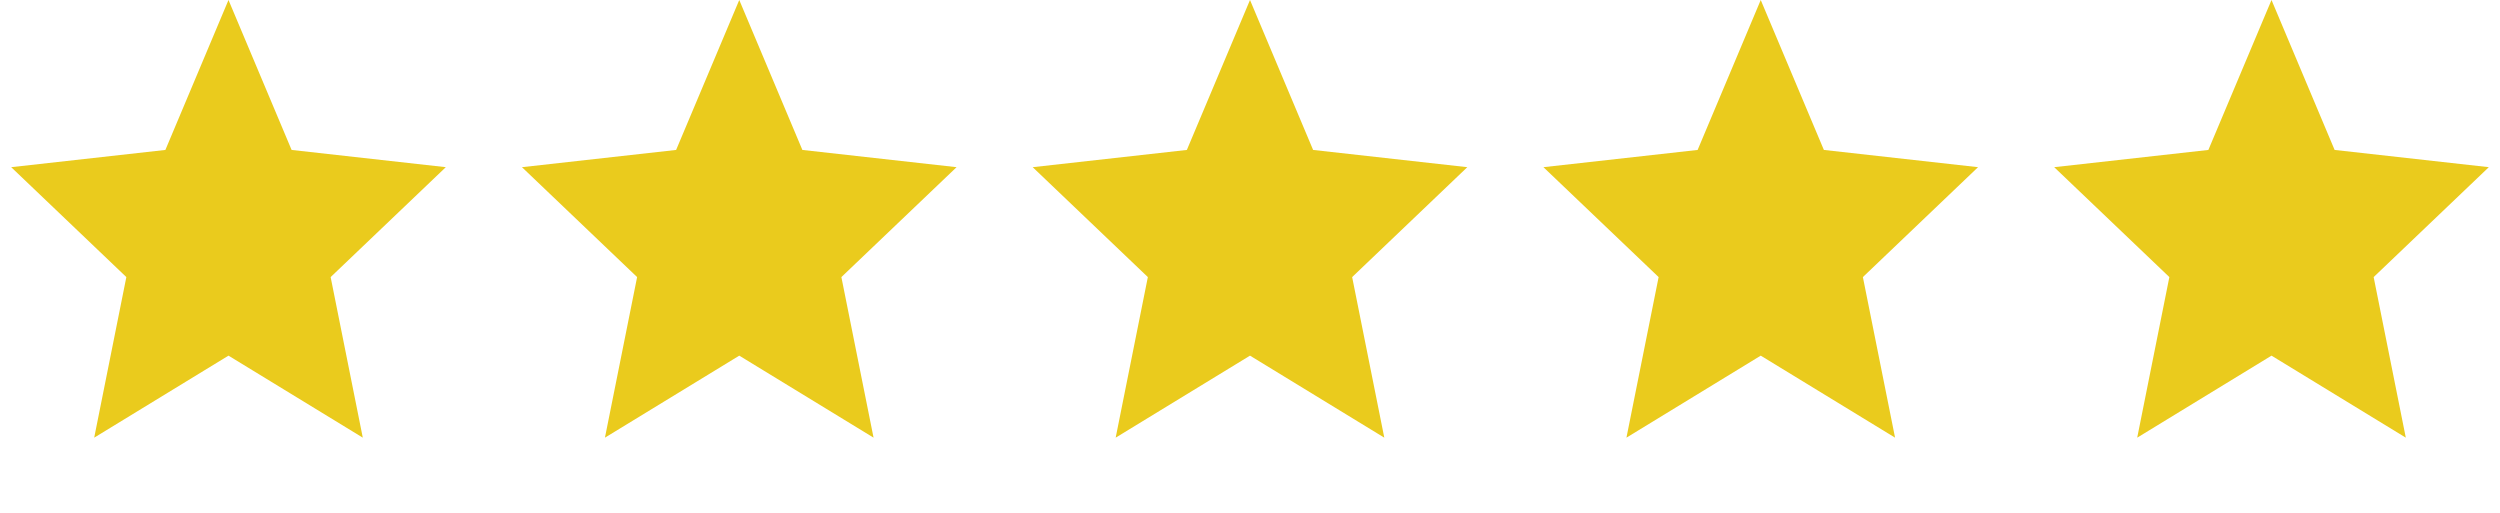 <?xml version="1.0" encoding="UTF-8"?> <svg xmlns="http://www.w3.org/2000/svg" width="78" height="16" viewBox="0 0 78 16" fill="none"><path d="M7.129 0L9.098 4.678L13.909 5.216L10.316 8.645L11.319 13.655L7.129 11.096L2.939 13.655L3.942 8.645L0.349 5.216L5.16 4.678L7.129 0Z" fill="#EACB1D"></path><path d="M23.065 0L25.034 4.678L29.845 5.216L26.251 8.645L27.255 13.655L23.065 11.096L18.874 13.655L19.878 8.645L16.285 5.216L21.095 4.678L23.065 0Z" fill="#EACB1D"></path><path d="M39 0L40.969 4.678L45.78 5.216L42.187 8.645L43.19 13.655L39 11.096L34.809 13.655L35.813 8.645L32.22 5.216L37.03 4.678L39 0Z" fill="#EACB1D"></path><path d="M54.935 0L56.905 4.678L61.715 5.216L58.122 8.645L59.126 13.655L54.935 11.096L50.745 13.655L51.749 8.645L48.155 5.216L52.966 4.678L54.935 0Z" fill="#EACB1D"></path><path d="M70.871 0L72.84 4.678L77.651 5.216L74.058 8.645L75.061 13.655L70.871 11.096L66.681 13.655L67.684 8.645L64.091 5.216L68.901 4.678L70.871 0Z" fill="#EACB1D"></path></svg> 
